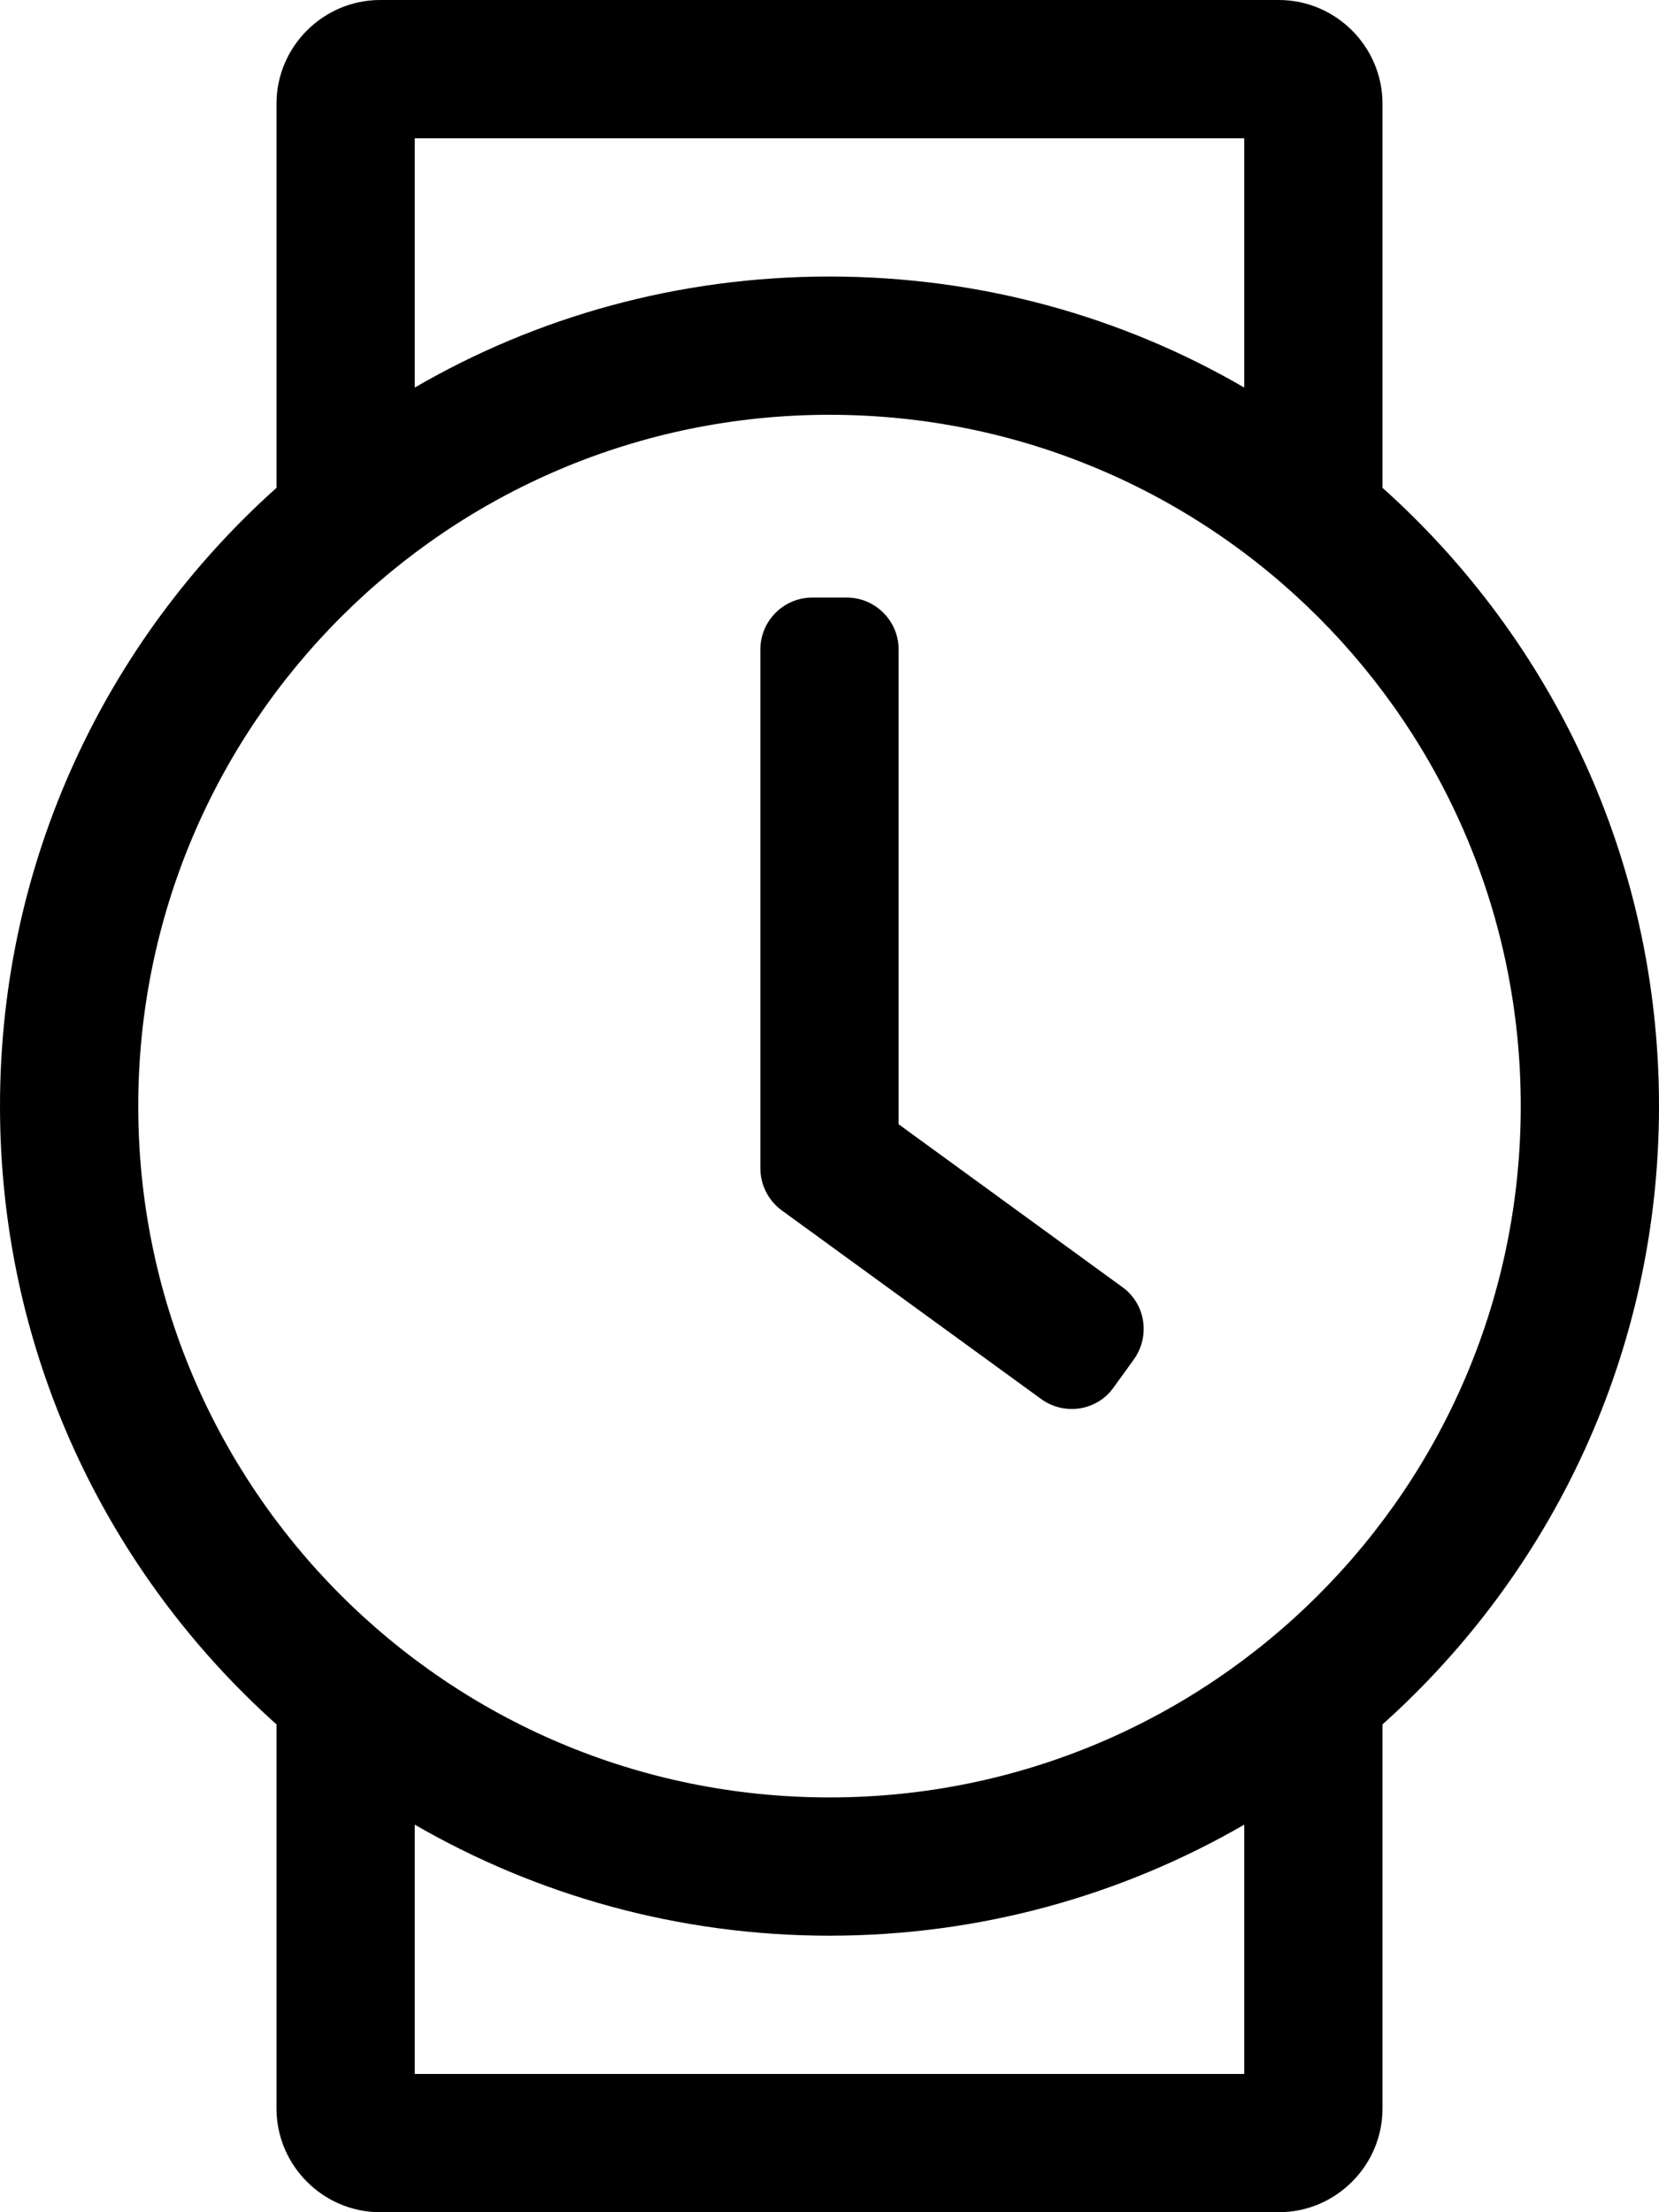 <svg xmlns="http://www.w3.org/2000/svg" viewBox="0 0 384 512"><path d="M320 112.9V24c0-13.2-10.8-24-24-24H88C74.8 0 64 10.8 64 24v88.9C24.7 148.1 0 199.1 0 256s24.7 107.9 64 143.1V488c0 13.2 10.8 24 24 24h208c13.2 0 24-10.8 24-24v-88.9c39.3-35.2 64-86.2 64-143.1s-24.7-107.9-64-143.1zM96 32h192v57.7C259.8 73.3 227 64 192 64s-67.8 9.3-96 25.7V32zm192 448H96v-57.7c28.2 16.3 61 25.7 96 25.7s67.8-9.4 96-25.7V480zm-96-64c-88.6 0-160-71.8-160-160S103.5 96 192 96c88.4 0 160 71.6 160 160s-71.6 160-160 160zm49-92.2l-60.1-43.7c-3.1-2.3-4.9-5.9-4.9-9.7V150.3c0-6.6 5.4-12 12-12h8c6.6 0 12 5.4 12 12v109.9l51.8 37.7c5.4 3.9 6.5 11.4 2.6 16.8l-4.7 6.5c-3.8 5.3-11.3 6.5-16.7 2.6z"></path></svg>